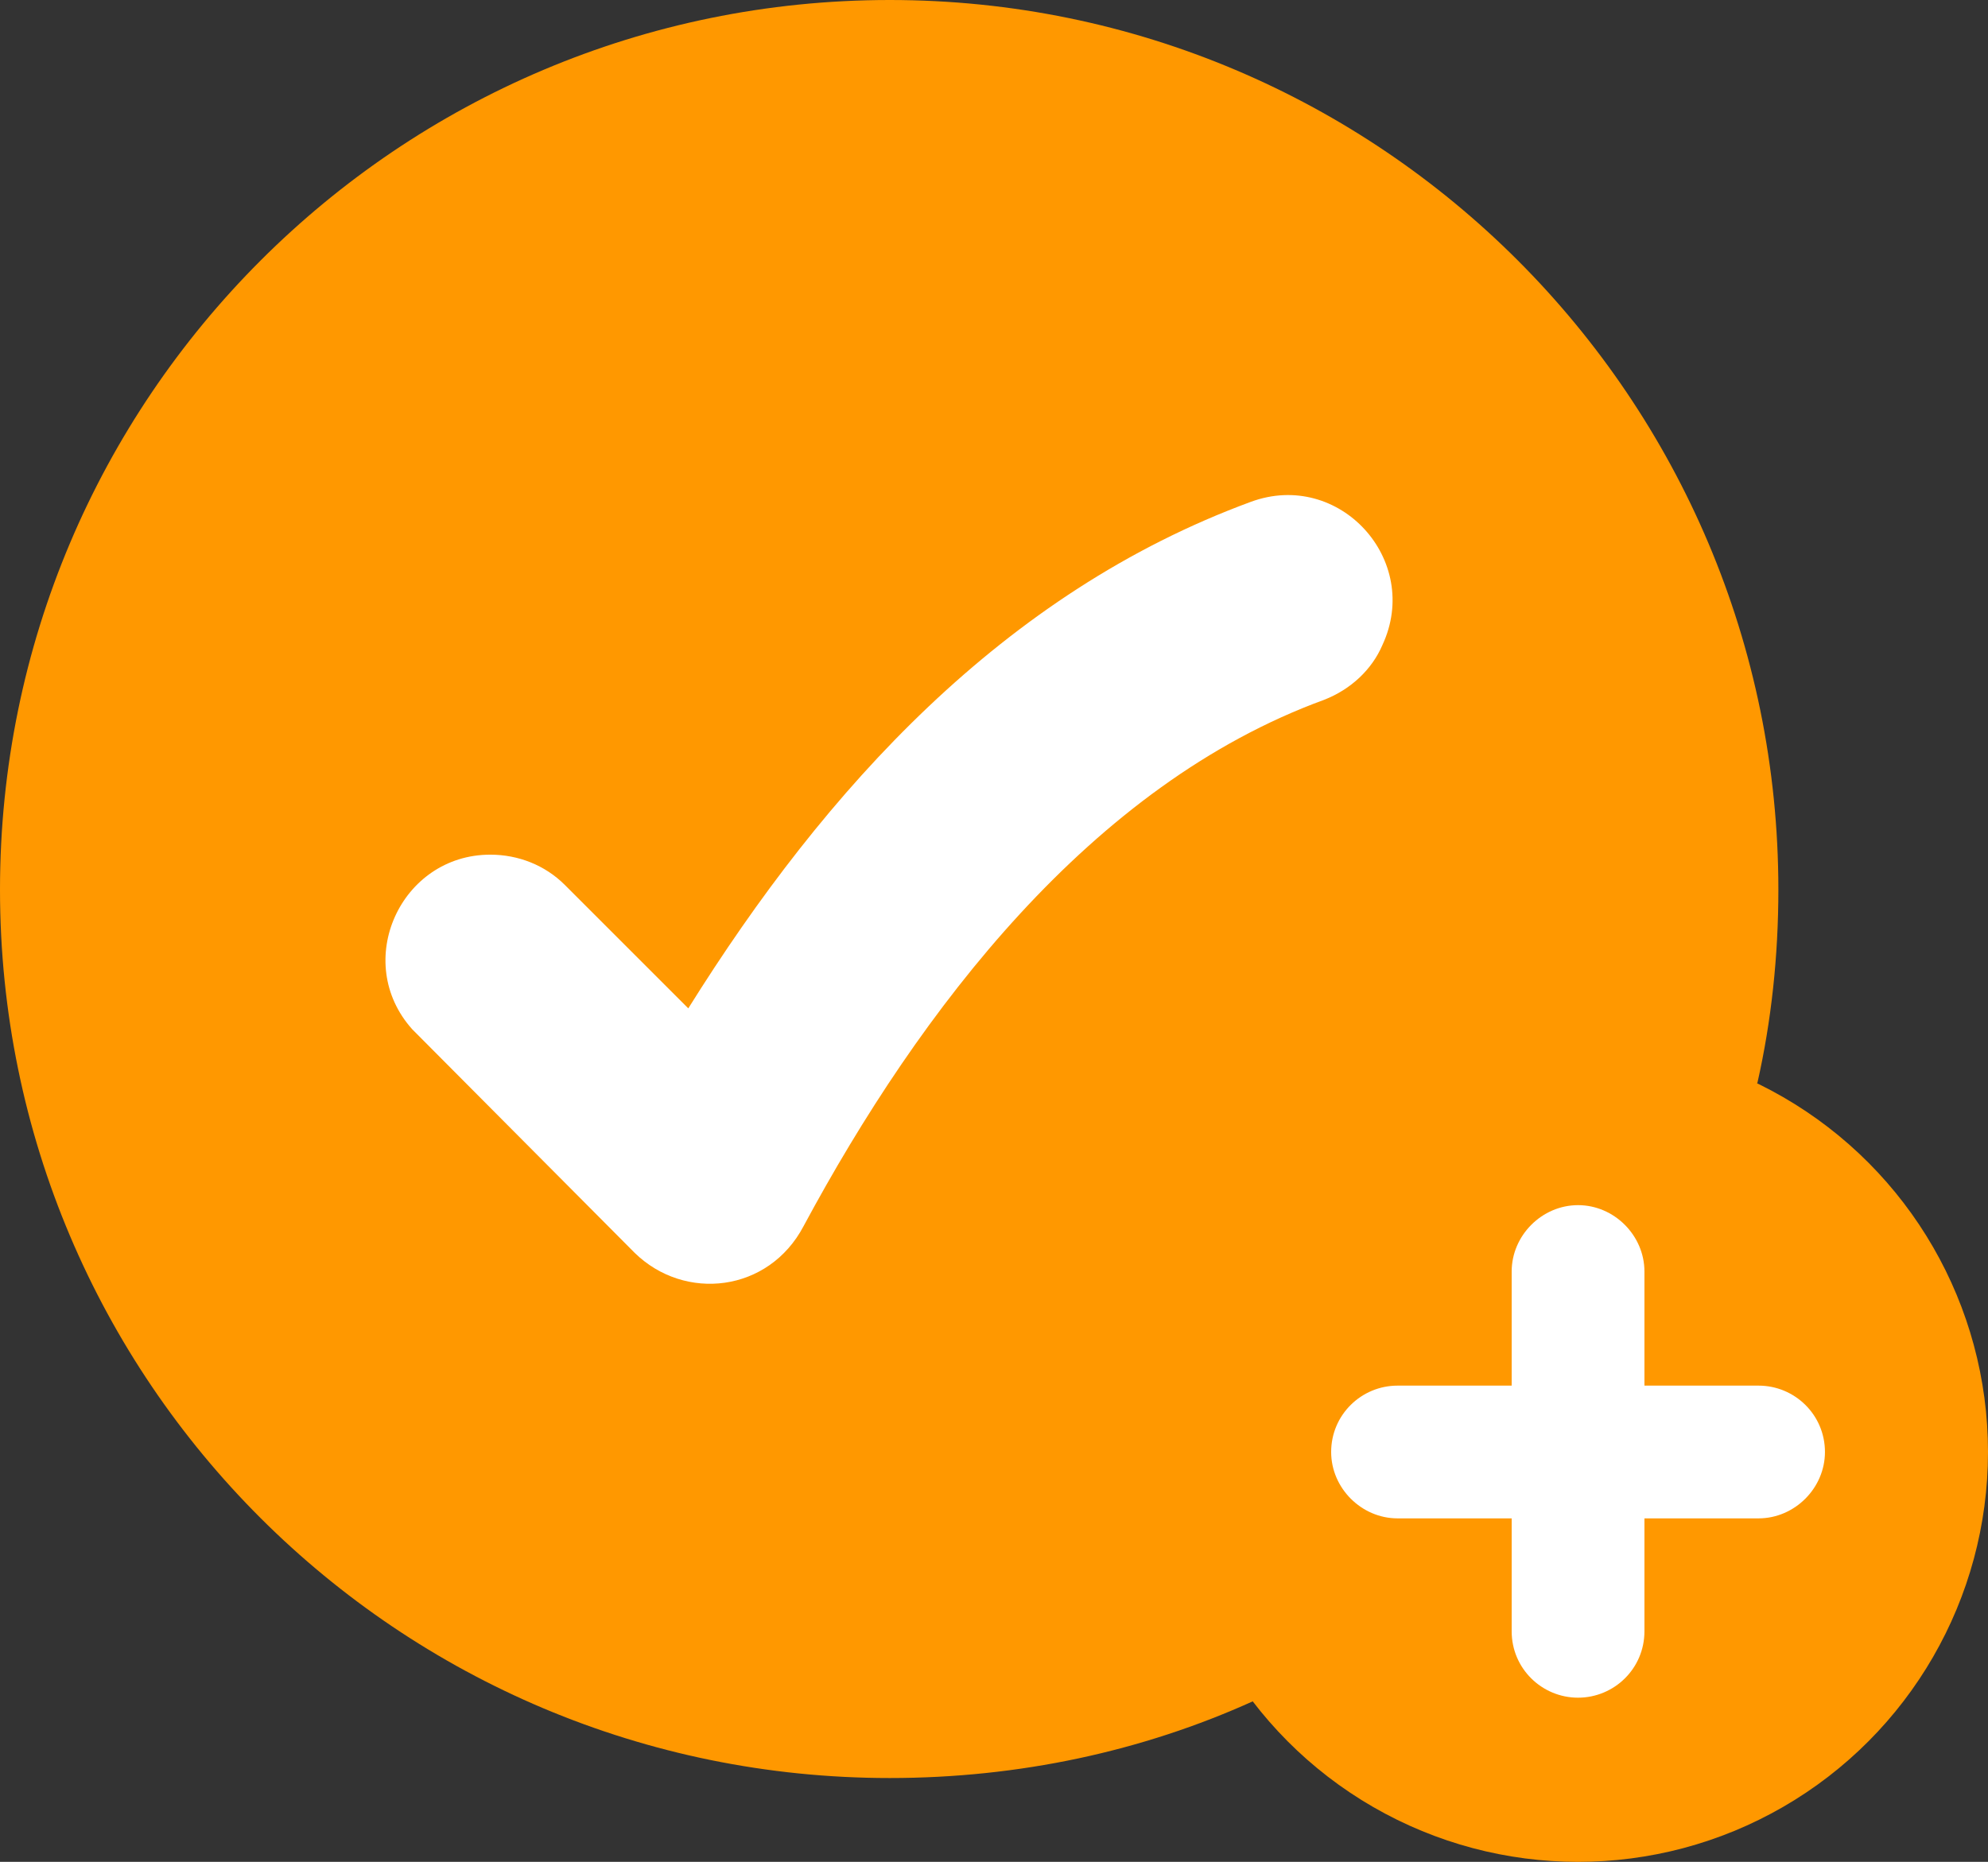 <?xml version="1.0" encoding="UTF-8" standalone="no"?><svg xmlns="http://www.w3.org/2000/svg" xmlns:xlink="http://www.w3.org/1999/xlink" clip-rule="evenodd" fill="#000000" fill-rule="evenodd" height="1599" image-rendering="optimizeQuality" preserveAspectRatio="xMidYMid meet" shape-rendering="geometricPrecision" text-rendering="geometricPrecision" version="1" viewBox="0.0 54.0 1707.0 1599.0" width="1707" zoomAndPan="magnify"><rect x="0.0" y="54.0" width="1707.0" height="1599.0" fill="#333333" stroke="none"/><g><g><g id="change1_1"><path d="M1076 1515c-95,43 -201,66 -312,66 -422,0 -764,-341 -764,-763 0,-422 342,-764 764,-764 421,0 763,342 763,764 0,57 -6,113 -18,166l-433 531z" fill="#ff9800"/></g><g id="change2_1"><path d="M354 938c-52,-58 -10,-150 67,-150 24,0 47,9 64,26l106 106c118,-189 271,-357 483,-435 76,-28 147,50 113,123 -9,21 -27,38 -50,47 -200,73 -347,266 -447,452 -30,57 -102,65 -145,23l0 0 -191 -192z" fill="#ffffff"/></g><g id="change3_1"><circle cx="1355" cy="1301" fill="#ff9800" r="352"/></g><g id="change2_2"><path d="M1298 1146c0,-31 26,-57 57,-57 31,0 57,26 57,57l0 309c0,32 -26,57 -57,57 -31,0 -57,-25 -57,-57l0 -309z" fill="#ffffff" fill-rule="nonzero"/></g><g id="change2_3"><path d="M1510 1244c31,0 57,25 57,57 0,31 -26,57 -57,57l-310 0c-31,0 -57,-26 -57,-57 0,-32 26,-57 57,-57l310 0z" fill="#ffffff" fill-rule="nonzero"/></g></g></g></svg>
